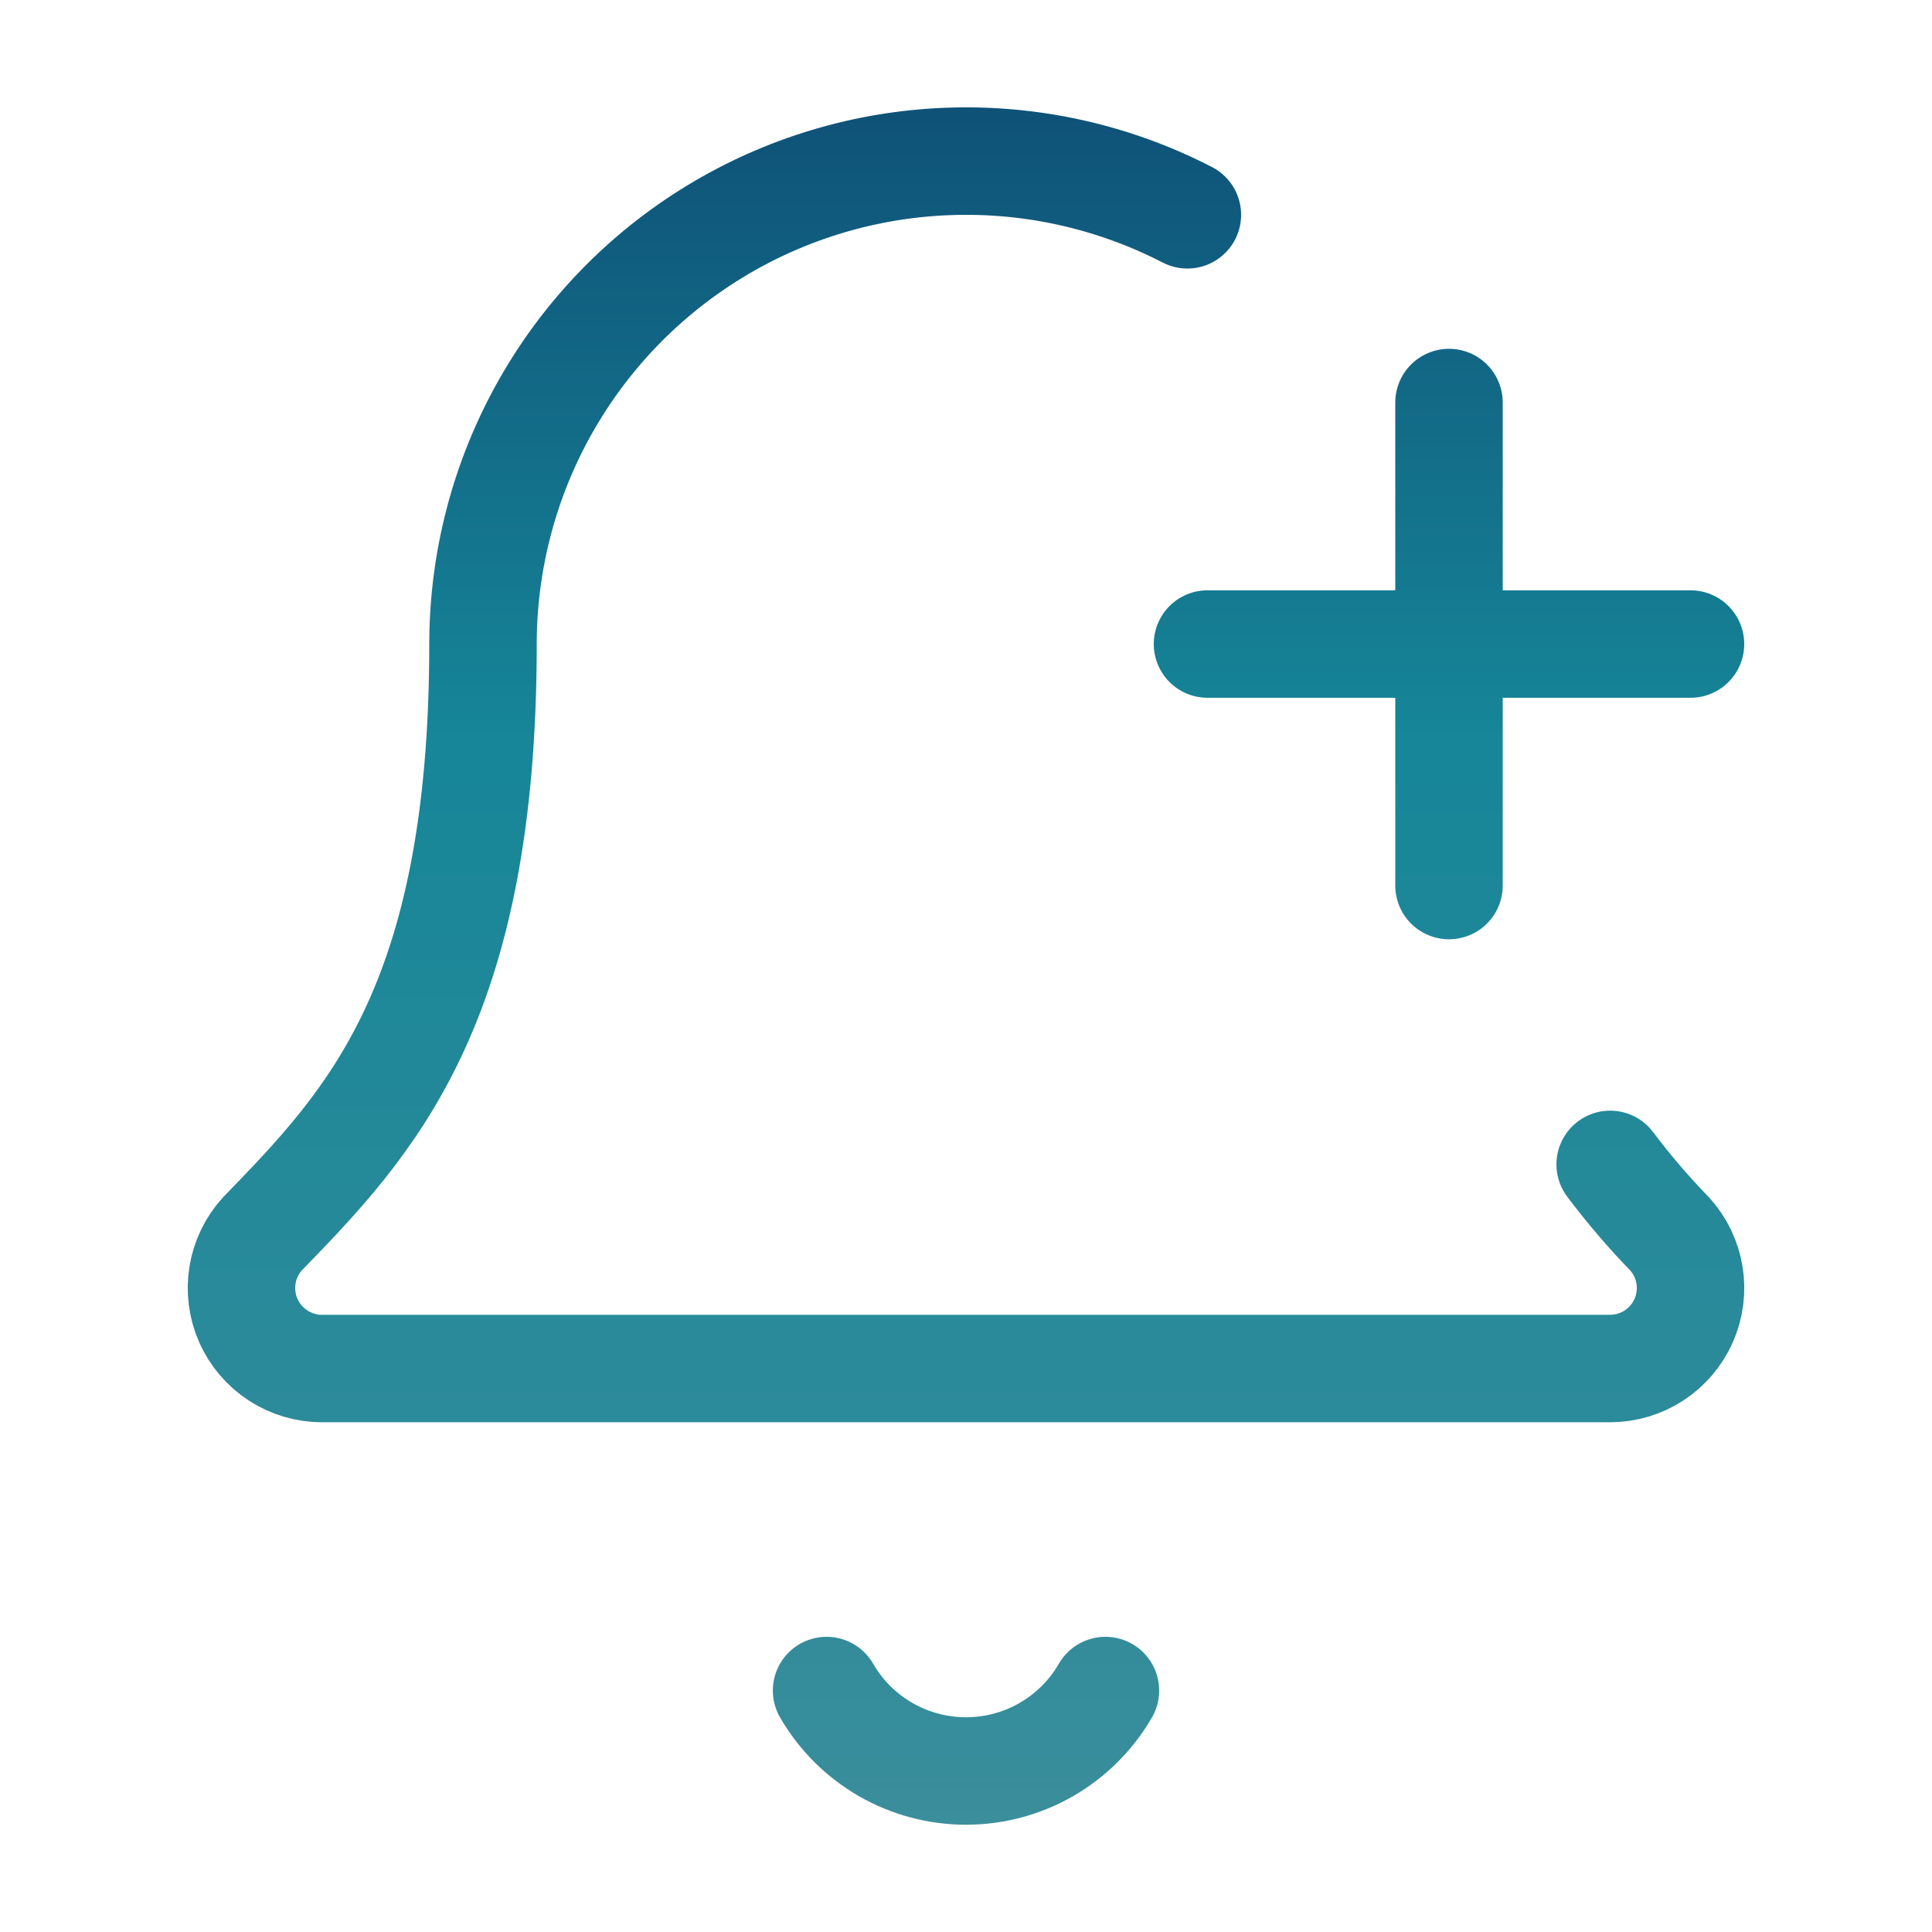 <svg width="48" height="48" viewBox="0 0 48 48" fill="none" xmlns="http://www.w3.org/2000/svg">
<path d="M20.536 42.001C20.887 42.609 21.392 43.114 22 43.465C22.608 43.816 23.298 44 24 44C24.702 44 25.392 43.816 26 43.465C26.608 43.114 27.113 42.609 27.464 42.001M30 16.001H42M36 10.001V22.001M40.004 28.929C40.459 29.534 40.952 30.111 41.48 30.655C41.741 30.941 41.913 31.298 41.975 31.68C42.037 32.063 41.987 32.455 41.83 32.81C41.673 33.164 41.417 33.465 41.092 33.677C40.767 33.888 40.388 34.001 40 34.001H8C7.613 34.001 7.233 33.888 6.909 33.677C6.584 33.465 6.327 33.164 6.17 32.81C6.014 32.455 5.963 32.063 6.025 31.68C6.087 31.298 6.259 30.941 6.52 30.655C9.18 27.913 12 24.999 12 16.001C12.001 13.943 12.53 11.919 13.538 10.125C14.546 8.331 15.998 6.826 17.756 5.755C19.513 4.684 21.517 4.083 23.573 4.01C25.63 3.936 27.671 4.393 29.5 5.337" stroke="url(#paint0_linear_8530_20611)" stroke-width="2.67" stroke-linecap="round" stroke-linejoin="round"/>
<defs>
<linearGradient id="paint0_linear_8530_20611" x1="25.315" y1="-62.118" x2="25.315" y2="114.746" gradientUnits="userSpaceOnUse">
<stop offset="0.15" stop-color="#050C4D"/>
<stop offset="0.25" stop-color="#050C4D"/>
<stop offset="0.455" stop-color="#168698"/>
<stop offset="0.6" stop-color="#388D9B"/>
<stop offset="1" stop-color="#388D9B" stop-opacity="0"/>
</linearGradient>
</defs>
</svg>
